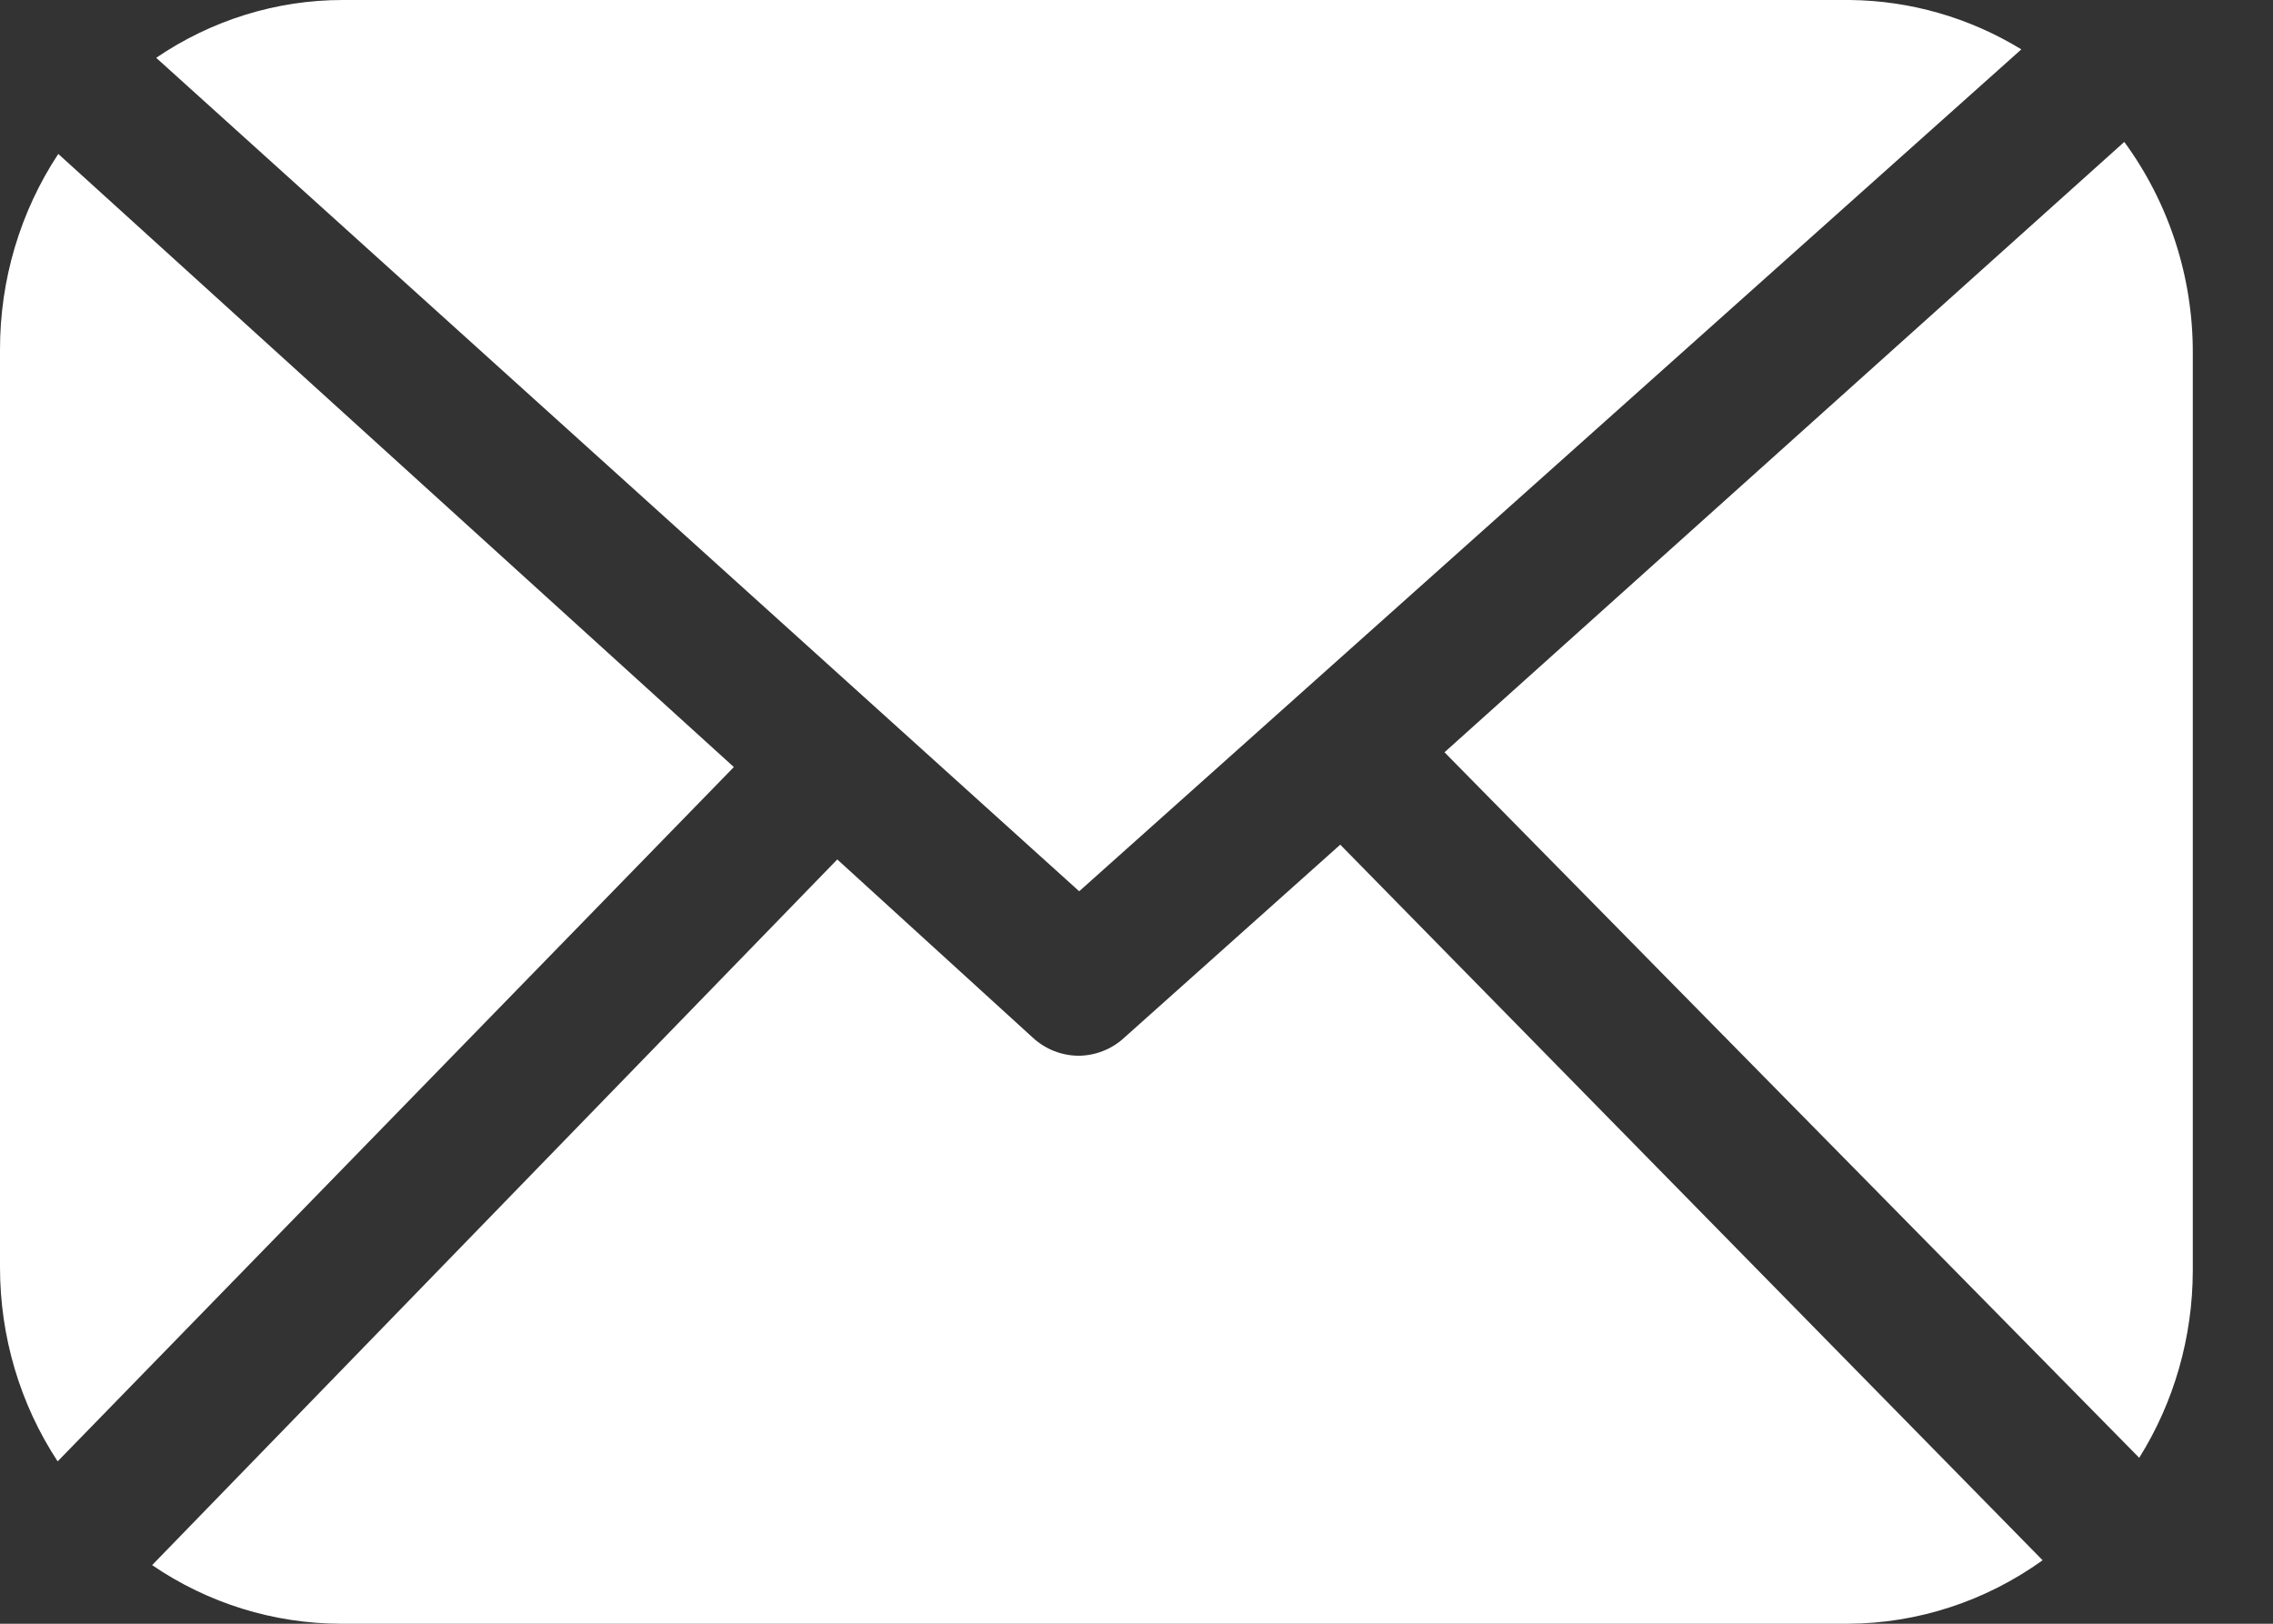 <svg width="14" height="10" viewBox="0 0 14 10" fill="none" xmlns="http://www.w3.org/2000/svg">
<rect x="0" y="0" width="14" height="10" fill="#333333" stroke="none"/>
<path d="M8.897 4.633L13.176 8.978C13.391 8.635 13.505 8.235 13.506 7.827V2.177C13.508 1.707 13.359 1.249 13.084 0.874L8.897 4.633Z" fill="white"/>
<path d="M6.647 5.489L12.45 0.304C12.131 0.109 11.767 0.004 11.395 5.9723e-09H2.11C1.702 -3.14152e-05 1.303 0.124 0.962 0.356L6.647 5.489Z" fill="white"/>
<path d="M8.255 5.202L6.922 6.393C6.845 6.463 6.746 6.501 6.643 6.502C6.54 6.501 6.441 6.463 6.364 6.393L5.157 5.293L0.937 9.639C1.281 9.874 1.685 9.999 2.098 10H11.383C11.811 9.998 12.229 9.862 12.581 9.609L8.255 5.202Z" fill="white"/>
<path d="M4.52 4.724L0.359 0.948C0.124 1.304 -0.001 1.725 6.7744e-06 2.156V7.805C-0 8.231 0.123 8.647 0.355 9L4.52 4.724Z" fill="white"/>
</svg>
